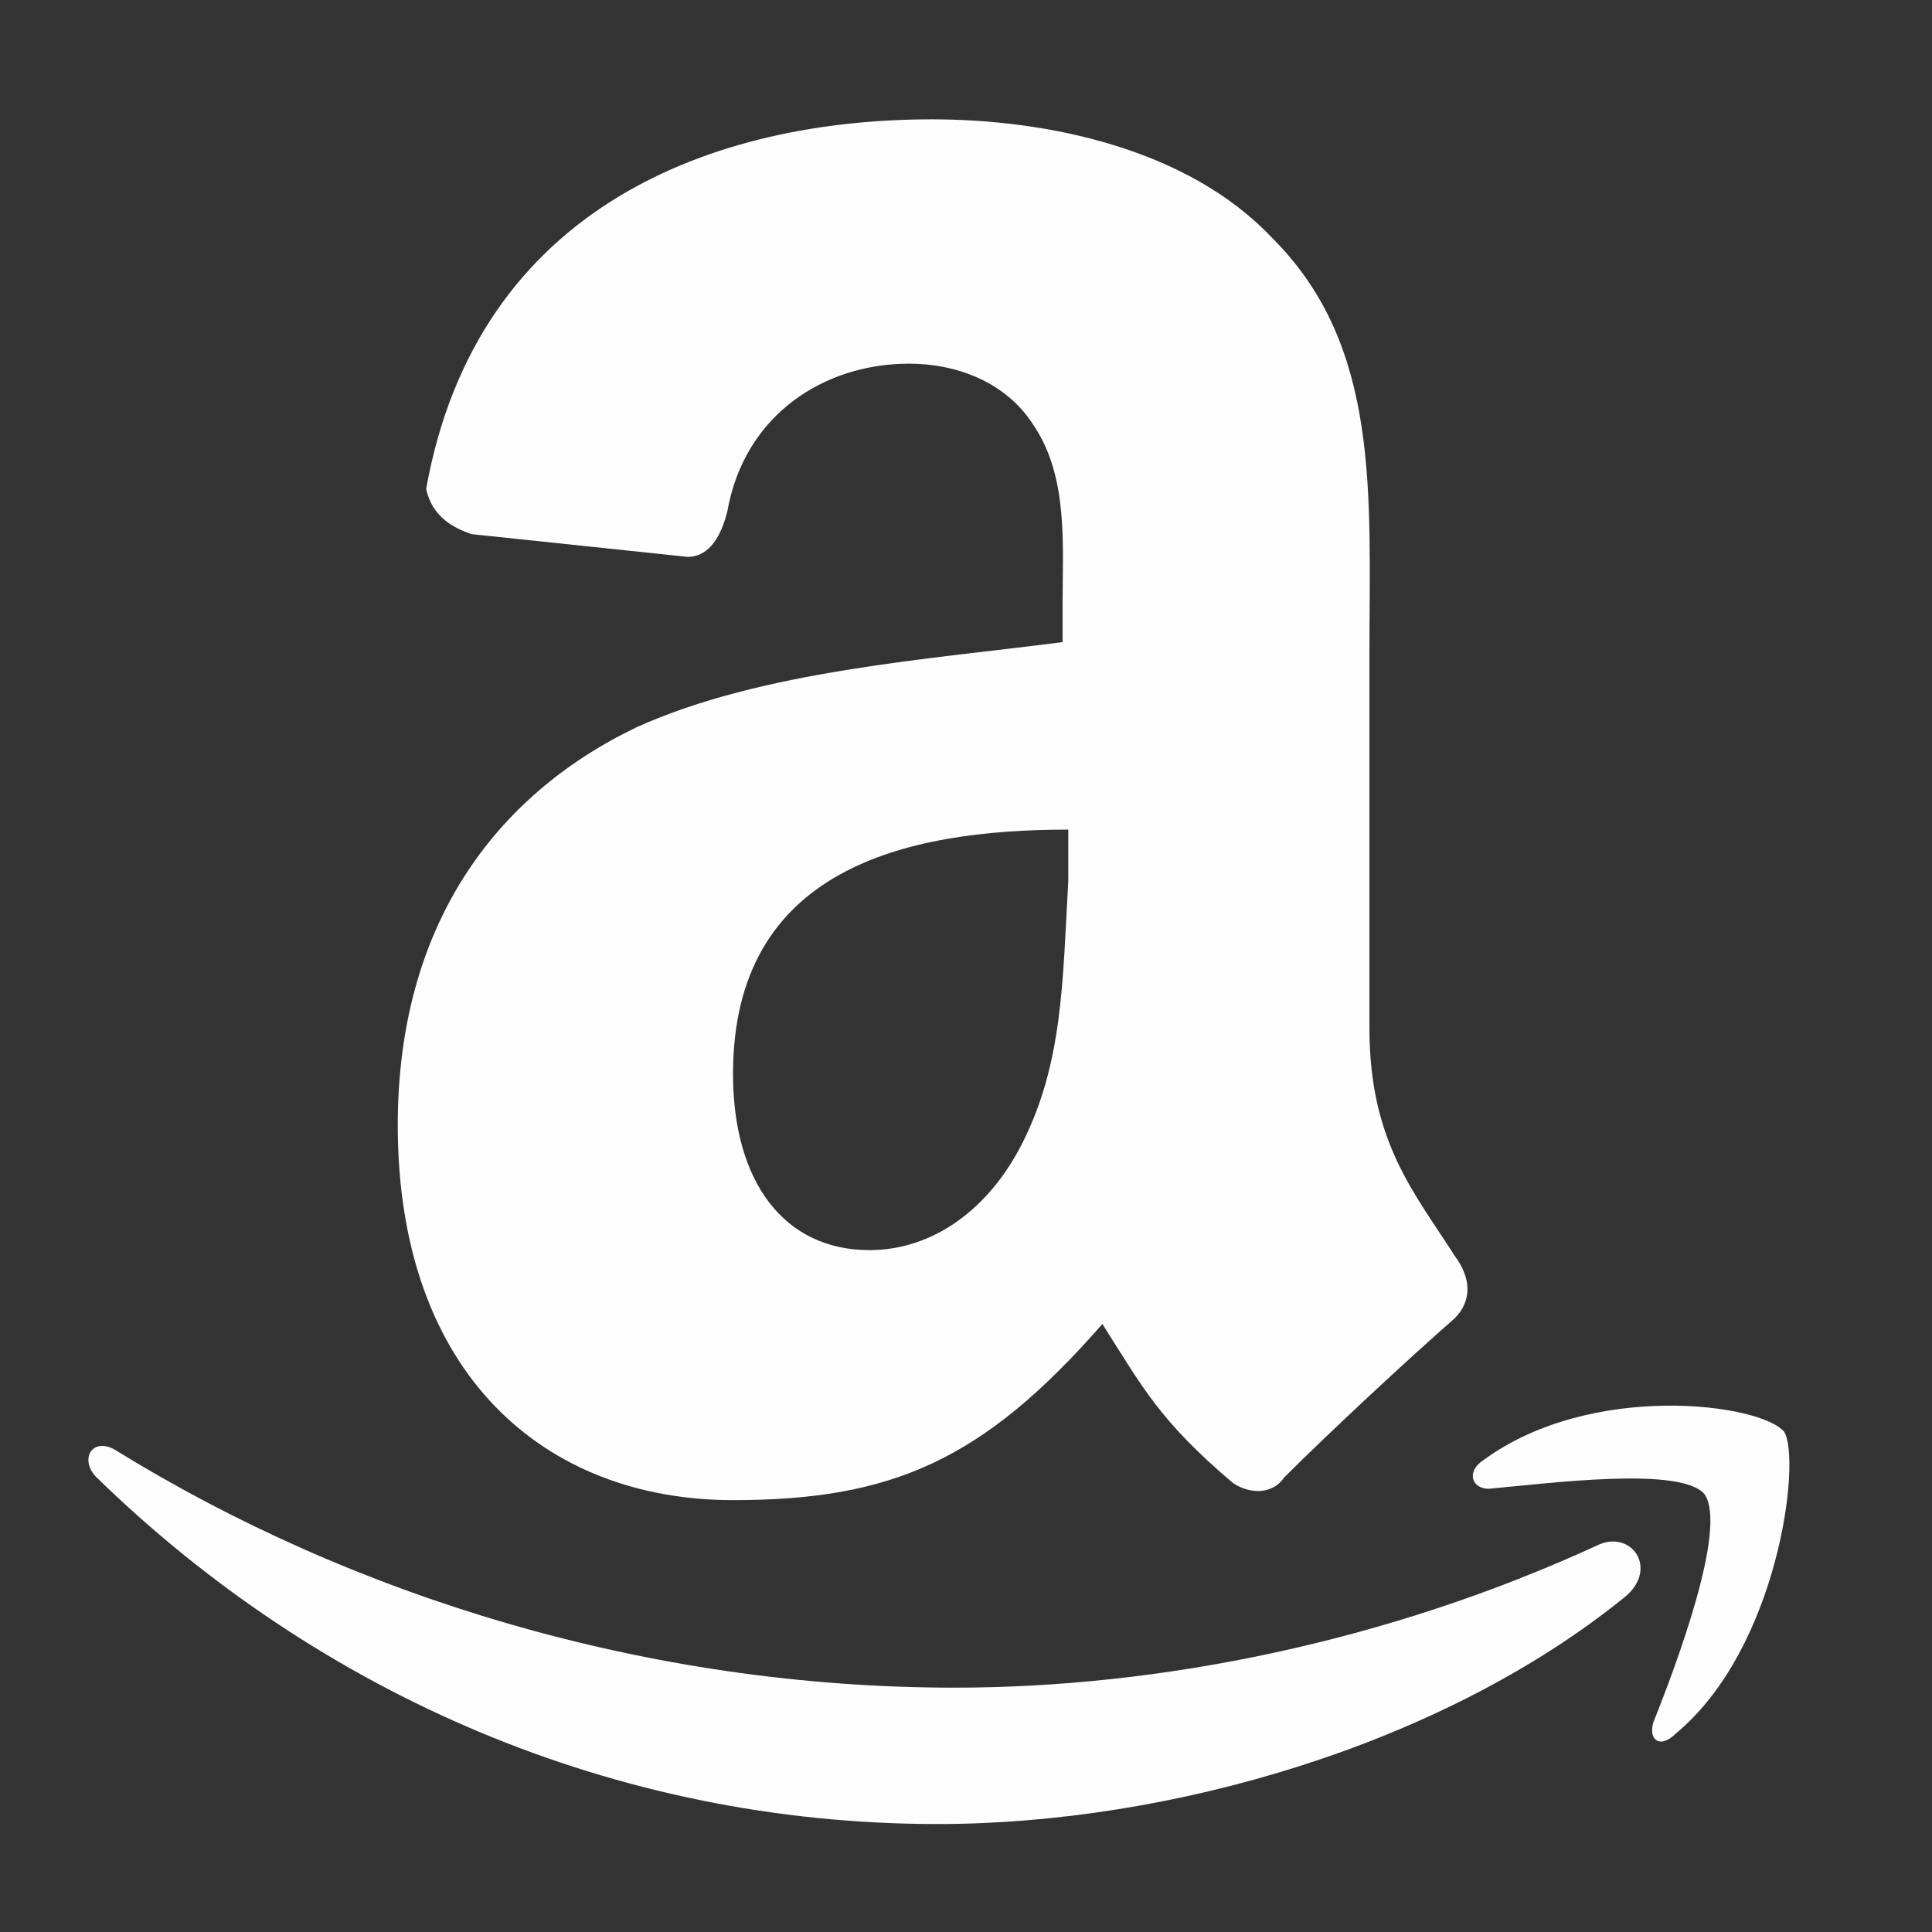 <?xml version="1.0" encoding="utf-8"?>
<!-- Generator: Adobe Illustrator 18.0.0, SVG Export Plug-In . SVG Version: 6.00 Build 0)  -->
<!DOCTYPE svg PUBLIC "-//W3C//DTD SVG 1.1//EN" "http://www.w3.org/Graphics/SVG/1.1/DTD/svg11.dtd">
<svg version="1.1" id="Layer_1" xmlns="http://www.w3.org/2000/svg" xmlns:xlink="http://www.w3.org/1999/xlink" x="0px" y="0px"
	 viewBox="0 0 34 34" enable-background="new 0 0 34 34" xml:space="preserve" preserveAspectRatio="xMinYMin none" width="34px" height="34px"> 
<rect x="0" y="0" width="34" height="34" fill="#333333" stroke="none"/> 
<g>
	<path fill="#FDFDFE" d="M18.7,11.3c-2.3,0.3-5.3,0.5-7.5,1.5c-2.5,1.2-4.2,3.5-4.2,7c0,4.4,2.6,6.6,5.9,6.6c2.8,0,4.4-0.7,6.5-3.1
		c0.7,1.1,1,1.7,2.3,2.8c0.3,0.2,0.7,0.2,0.9-0.1l0,0c0.8-0.8,2.2-2.1,3-2.8c0.3-0.3,0.3-0.7,0-1.1c-0.7-1.1-1.5-2-1.5-4v-6.6
		c0-2.8,0.2-5.4-1.7-7.3c-1.5-1.6-4-2.1-6-2.1c-3.8,0-8,1.5-8.9,6.5C7.6,9.1,8,9.3,8.3,9.4l3.8,0.4c0.4,0,0.6-0.4,0.7-0.8
		c0.3-1.7,1.7-2.6,3.2-2.6c0.8,0,1.7,0.3,2.2,1.1c0.6,0.9,0.5,2.1,0.5,3.1V11.3z M18,20.1c-0.6,1.2-1.6,1.9-2.7,1.9
		c-1.5,0-2.4-1.2-2.4-3.1c0-3.6,3-4.3,5.9-4.3v0.9C18.7,17.3,18.7,18.7,18,20.1z"/>
	<path fill="#FDFDFE" d="M28.1,27.2c-3.7,1.7-7.7,2.5-11.3,2.5c-5.4,0-10.6-1.6-14.8-4.2c-0.4-0.2-0.6,0.2-0.3,0.5
		c3.9,3.8,9.1,6.1,14.8,6.1c4.1,0,8.9-1.4,12.1-4C29.2,27.6,28.7,26.9,28.1,27.2z"/>
	<path fill="#FDFDFE" d="M31.4,25.2c-0.4-0.5-3.4-0.9-5.3,0.5c-0.3,0.2-0.2,0.5,0.1,0.5c1.1-0.1,3.4-0.4,3.8,0.1
		c0.4,0.6-0.5,3-0.9,4c-0.1,0.3,0.1,0.5,0.4,0.2C31.3,29,31.7,25.7,31.4,25.2z"/>
</g>
</svg>
